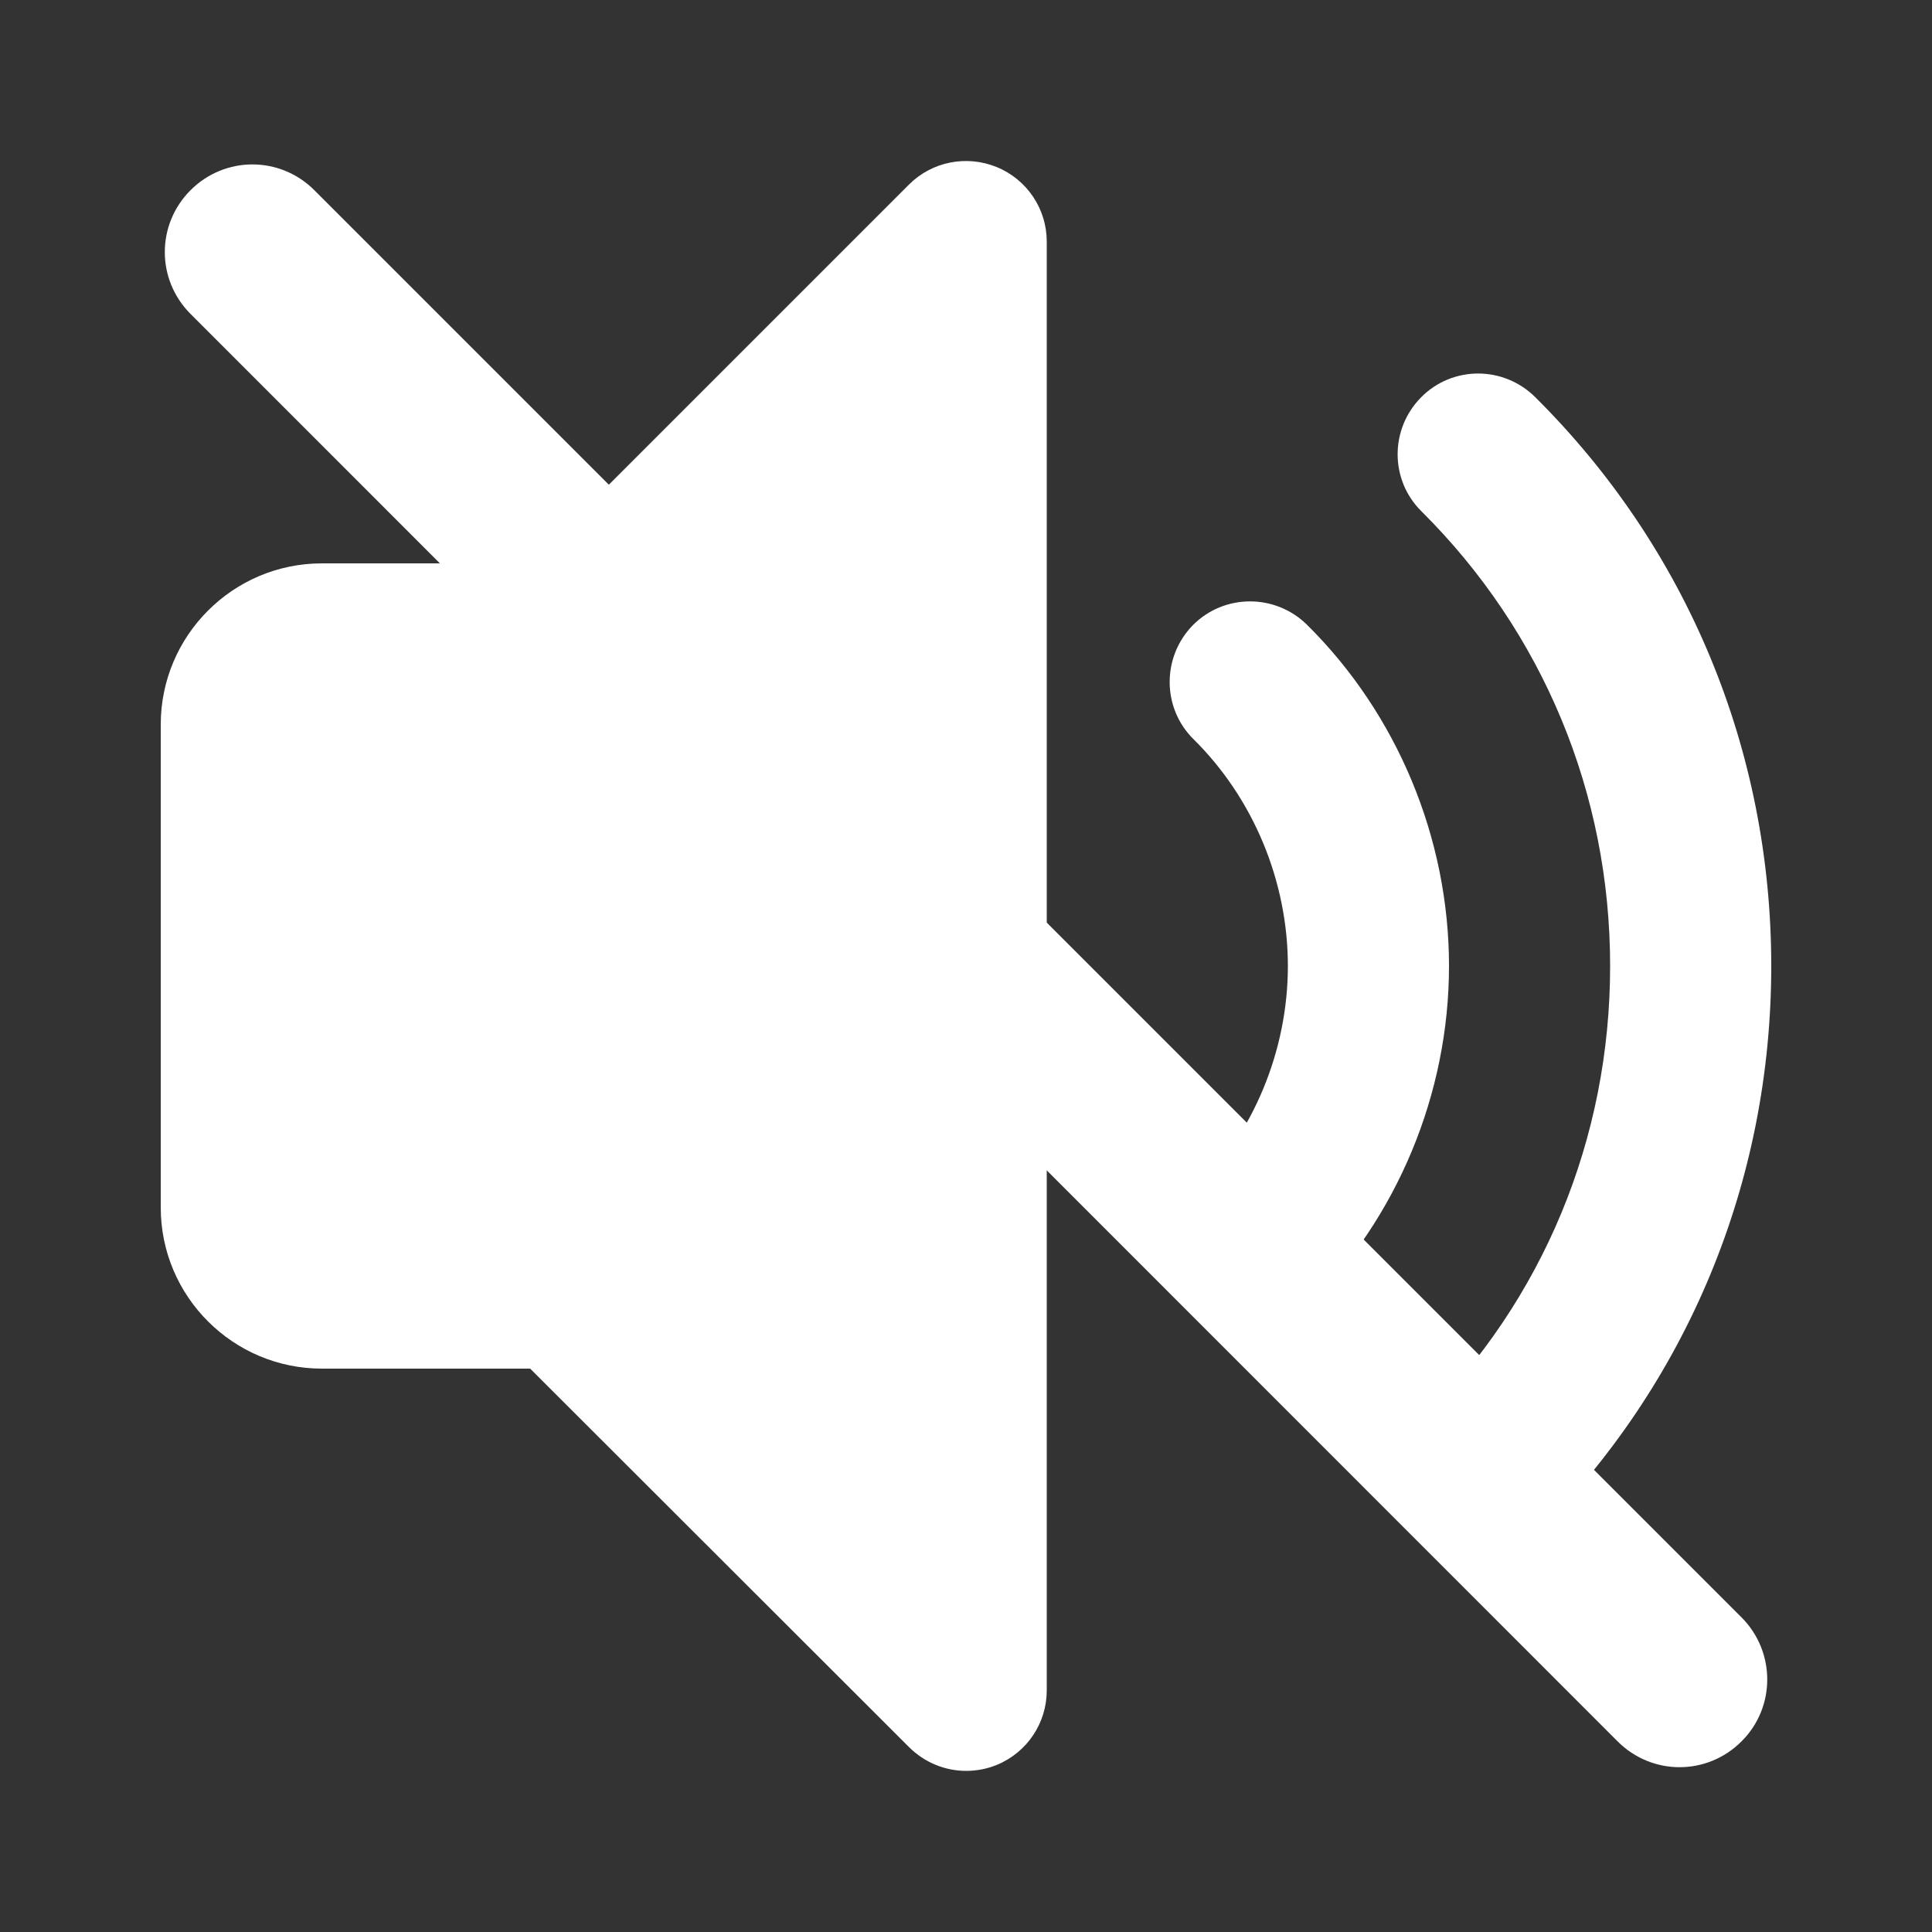 <?xml version="1.0" encoding="utf-8"?>
<!-- Generator: Adobe Illustrator 26.4.1, SVG Export Plug-In . SVG Version: 6.00 Build 0)  -->
<svg version="1.1" id="Layer_1" xmlns="http://www.w3.org/2000/svg" xmlns:xlink="http://www.w3.org/1999/xlink" x="0px" y="0px"
	 viewBox="0 0 512 512" style="enable-background:new 0 0 512 512;" xml:space="preserve">
<rect x="0" y="0" width="512" height="512" fill="#333333" stroke="none"/>
<style type="text/css">
	.st0{fill:#FFFFFF;}
</style>
<g id="sound_medium">
	<g>
		<g>
			<path class="st0" d="M391.7,413c-5.5,0-11-2.1-15.1-6.3c-8.3-8.4-8.3-21.9,0.1-30.2c32.3-32,50-74.8,50-120.5
				s-17.8-88.5-50-120.5c-8.4-8.3-8.4-21.8-0.1-30.2c8.3-8.4,21.8-8.4,30.2-0.1c40.4,40.1,62.6,93.7,62.6,150.8
				s-22.2,110.7-62.6,150.8C402.6,410.9,397.1,413,391.7,413L391.7,413z"/>
		</g>
		<g>
			<path class="st0" d="M331.3,352.6c-5.5,0-11-2.1-15.2-6.3c-8.3-8.4-8.2-21.9,0.2-30.2c15.9-15.7,25-37.7,25-60.1
				s-9.1-44.4-25-60.1c-8.4-8.3-8.4-21.8-0.2-30.2c8.3-8.4,21.8-8.4,30.2-0.2c24,23.7,37.7,56.7,37.7,90.5s-13.7,66.8-37.7,90.5
				C342.1,350.6,336.7,352.6,331.3,352.6z"/>
		</g>
		<g>
			<path class="st0" d="M256,469.3c-5.5,0-11-2.2-15.1-6.3L140.5,362.7H85.3c-23.5,0-42.7-19.1-42.7-42.7V192
				c0-23.5,19.1-42.7,42.7-42.7h55.2L240.9,48.9c6.1-6.1,15.3-7.9,23.3-4.6s13.2,11.1,13.2,19.7v384c0,8.6-5.2,16.4-13.2,19.7
				C261.5,468.8,258.8,469.3,256,469.3z"/>
		</g>
	</g>
</g>
<path class="st0" d="M461.5,461.5L461.5,461.5c-9.1,9.1-23.7,9.1-32.8,0L50.5,83.2c-9.1-9.1-9.1-23.7,0-32.8l0,0
	c9.1-9.1,23.7-9.1,32.8,0l378.3,378.3C470.6,437.8,470.6,452.5,461.5,461.5z"/>
</svg>
